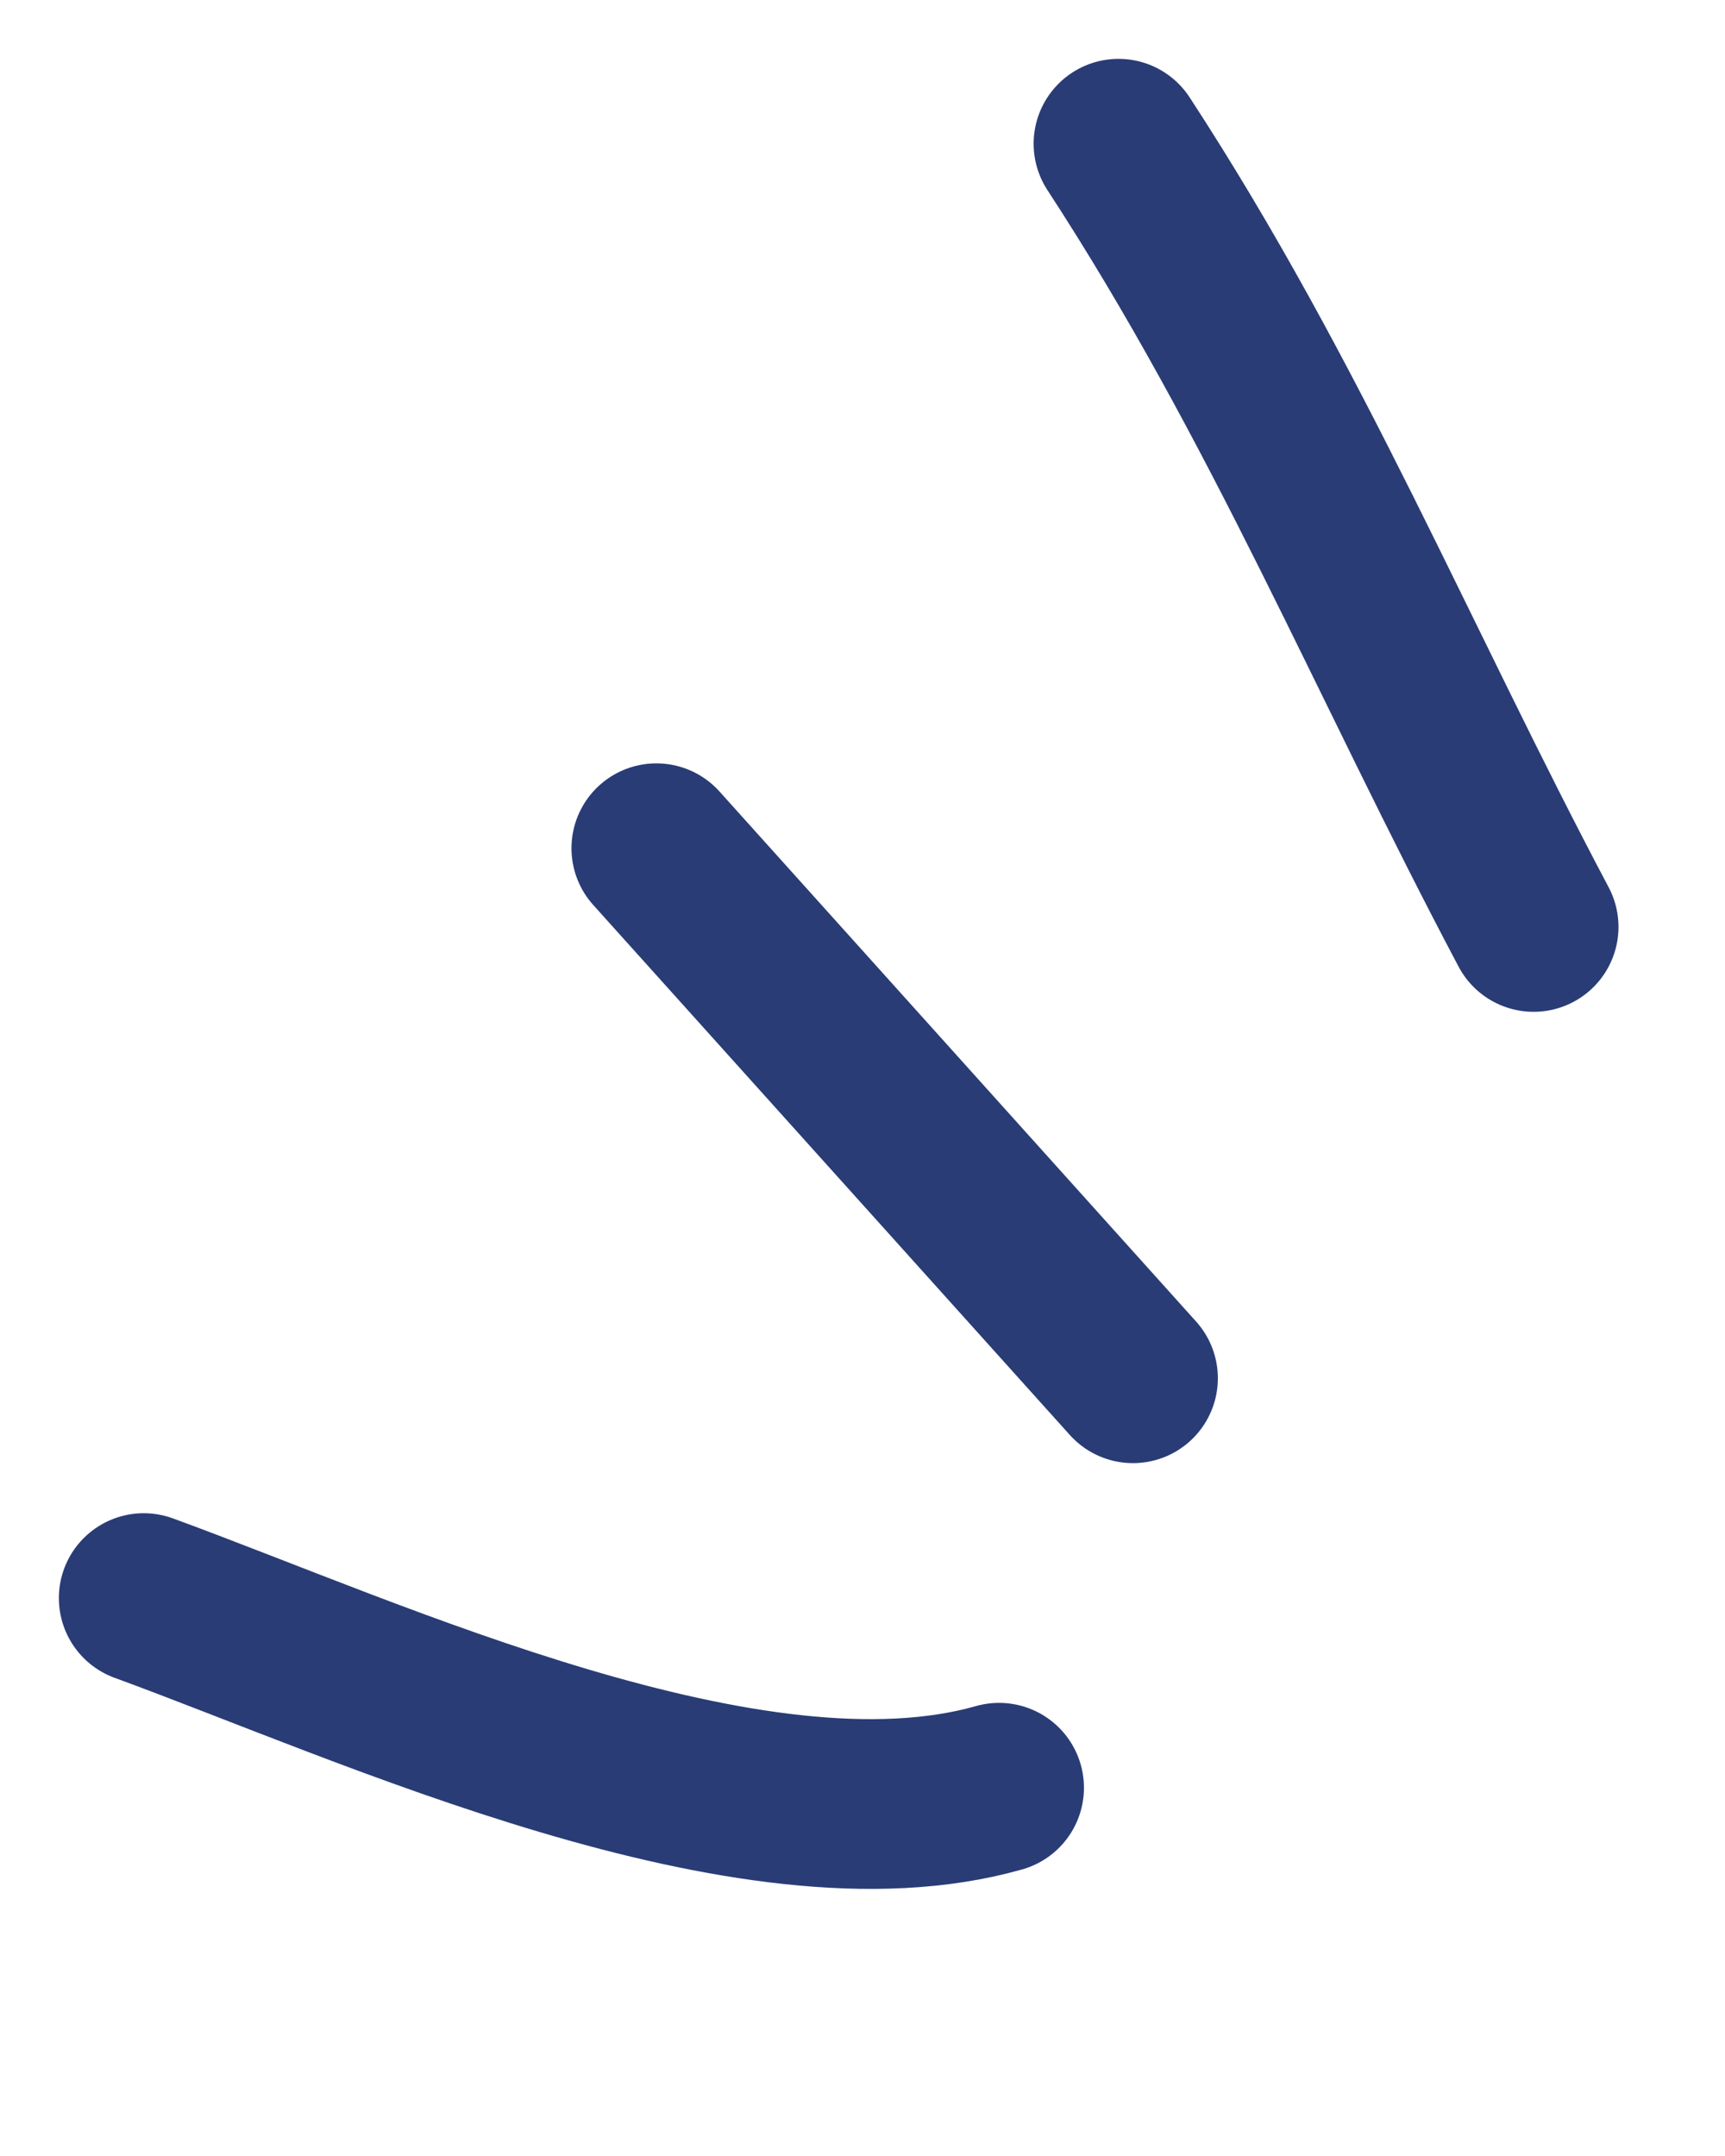 <?xml version="1.0" encoding="utf-8"?>
<svg xmlns="http://www.w3.org/2000/svg" fill="none" height="100%" overflow="visible" preserveAspectRatio="none" style="display: block;" viewBox="0 0 24 30" width="100%">
<g id="Group 39918">
<path d="M15.562 2C17.895 5.574 19.39 9.223 21.337 12.898" id="Vector 441" stroke="#293C75" stroke-linecap="round" stroke-width="2.362"/>
<path d="M9.132 11.803L15.763 19.178" id="Vector 442" stroke="#293C75" stroke-linecap="round" stroke-width="2.362"/>
<path d="M2 22.237C5.189 23.403 10.444 25.857 13.9 24.876" id="Vector 443" stroke="#293C75" stroke-linecap="round" stroke-width="2.362"/>
</g>
</svg>
